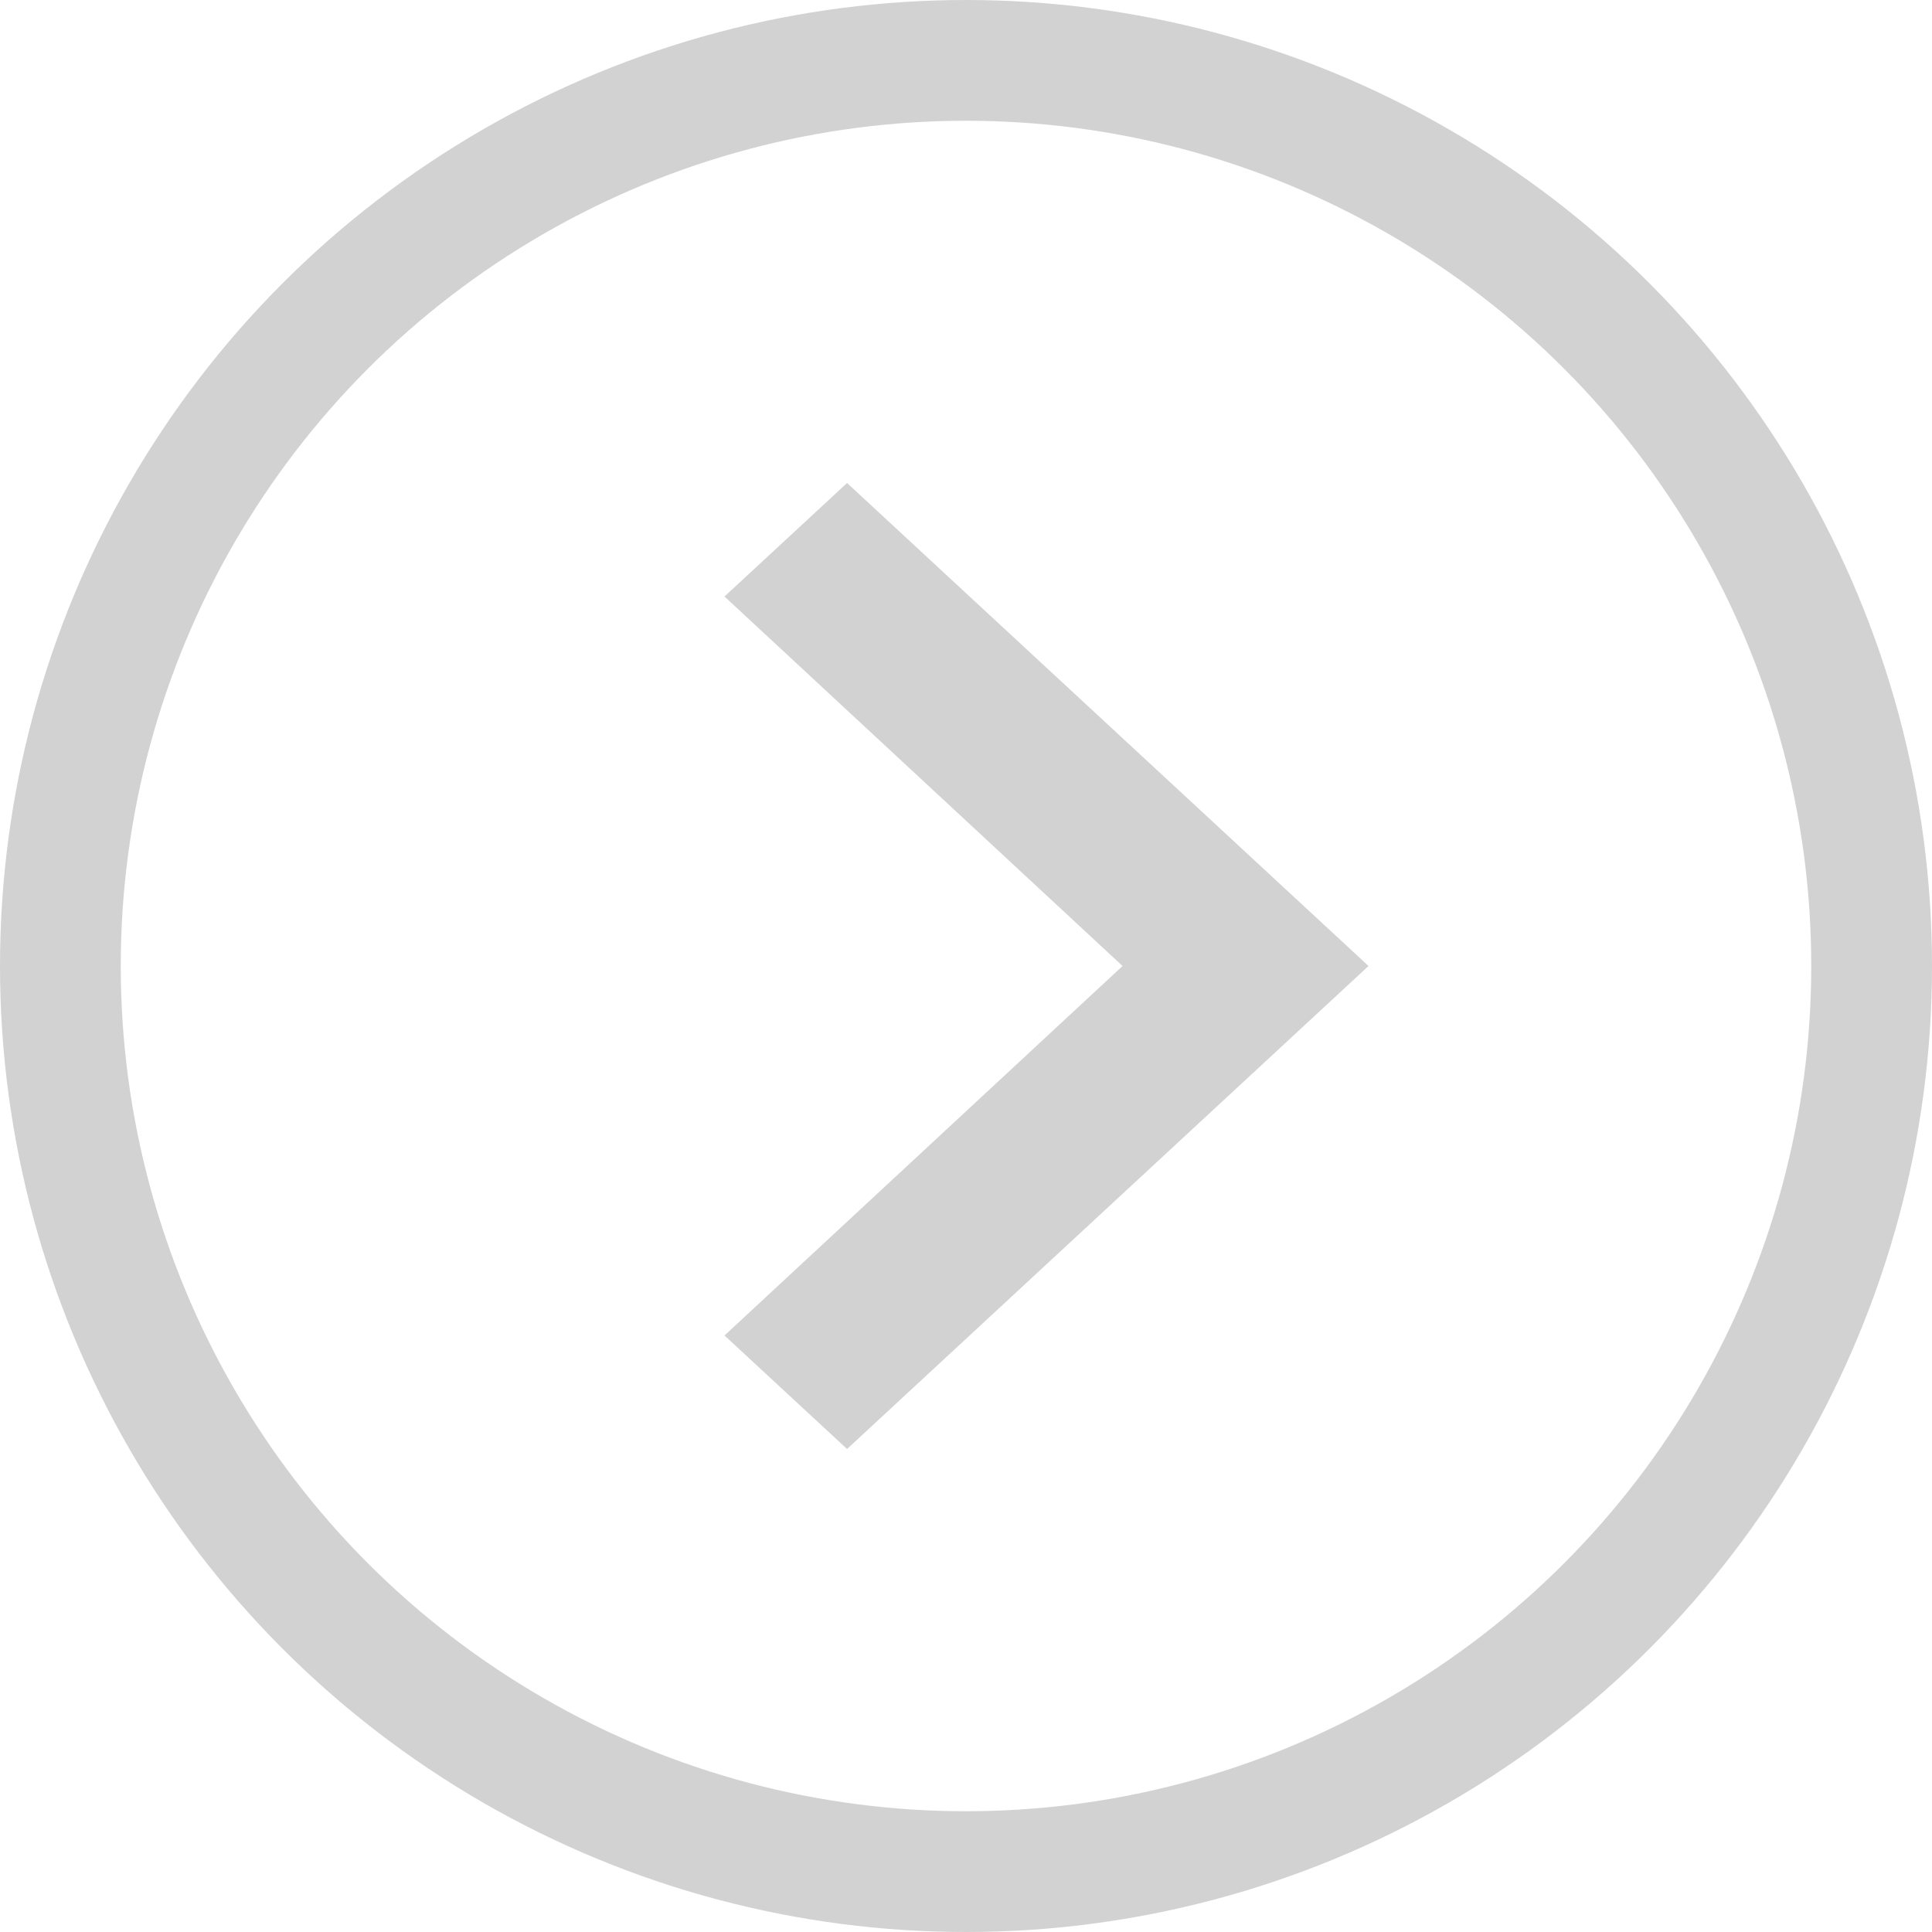 <svg width="32" height="32" viewBox="0 0 32 32" fill="none" xmlns="http://www.w3.org/2000/svg">
<path d="M12 9.88L18.593 16L12 22.12L14.03 24L22.667 16L14.03 8L12 9.88Z" fill="#D2D2D2"/>
<circle cx="16" cy="16" r="15" stroke="#D2D2D2" stroke-width="2"/>
</svg>

